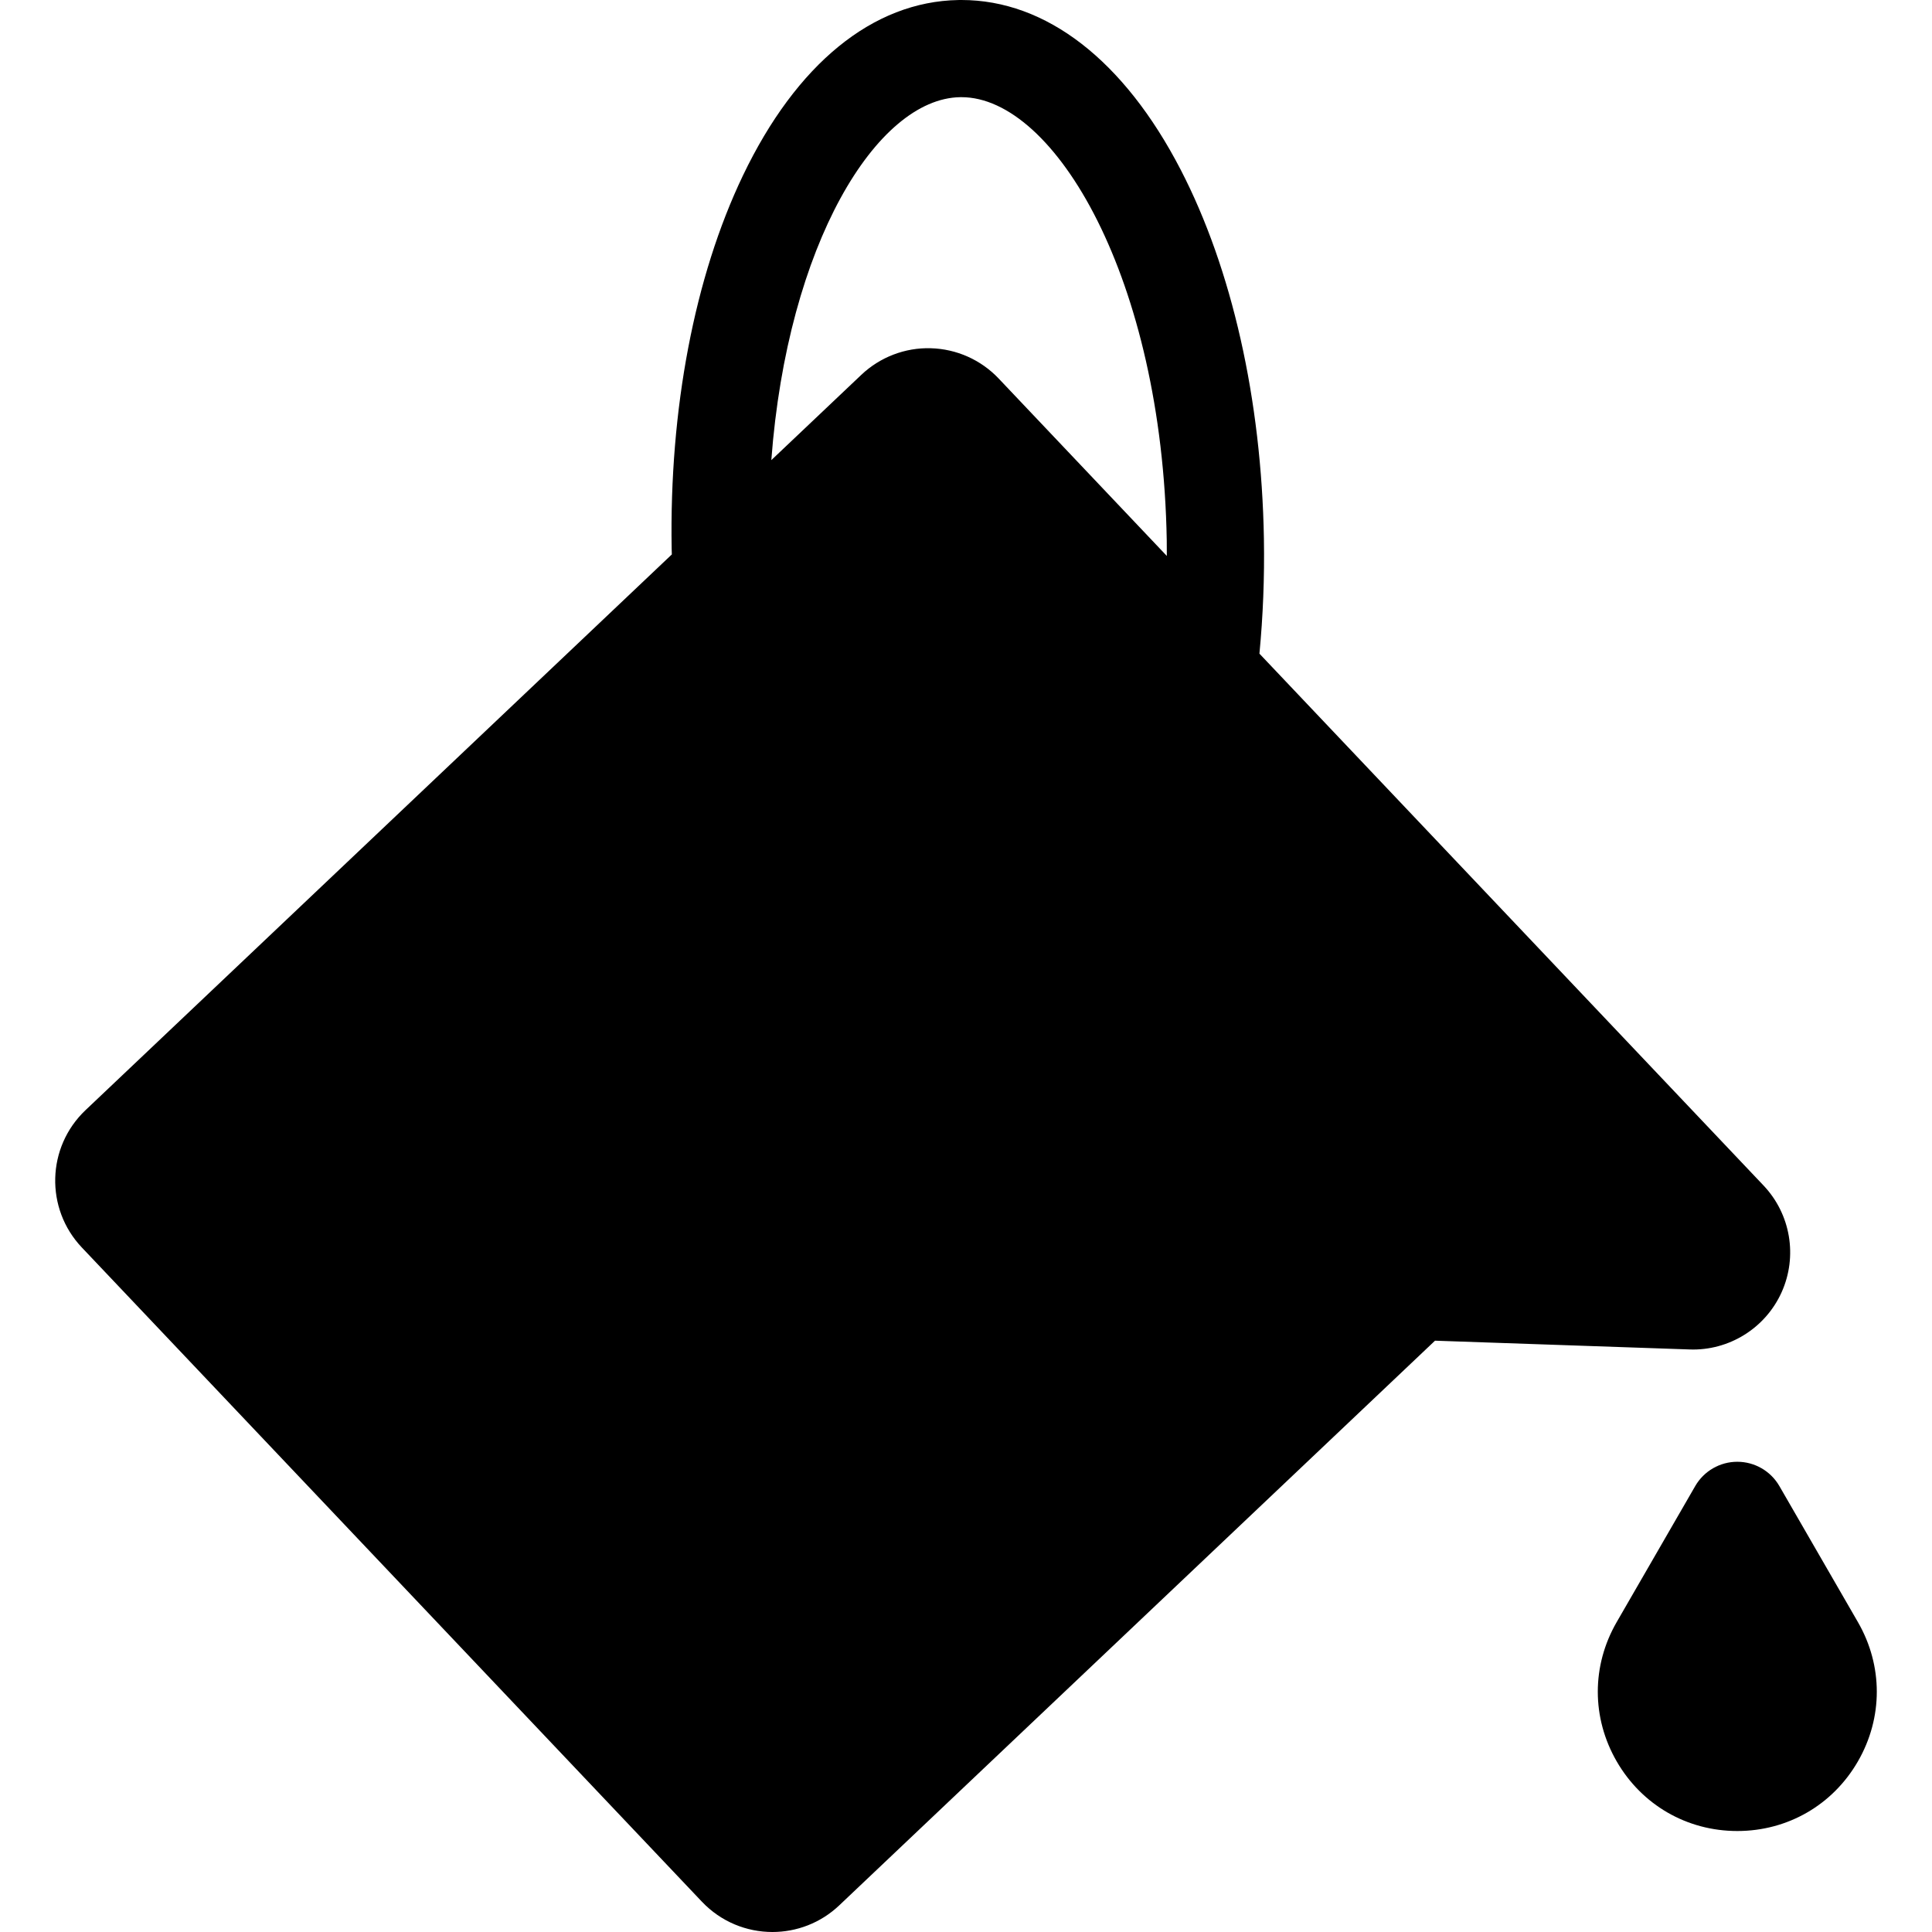 <?xml version="1.0" encoding="iso-8859-1"?>
<!-- Generator: Adobe Illustrator 17.1.0, SVG Export Plug-In . SVG Version: 6.00 Build 0)  -->
<!DOCTYPE svg PUBLIC "-//W3C//DTD SVG 1.1//EN" "http://www.w3.org/Graphics/SVG/1.1/DTD/svg11.dtd">
<svg version="1.1" id="Capa_1" xmlns="http://www.w3.org/2000/svg" xmlns:xlink="http://www.w3.org/1999/xlink" x="0px" y="0px"
	 viewBox="0 0 298.24 298.24" style="enable-background:new 0 0 298.24 298.24;" xml:space="preserve">
<path d="M272.234,183.003l-77.817-82.1c0.551-5.783,0.794-11.728,0.69-17.766c-0.37-21.43-4.934-41.653-12.85-56.945
	C173.514,9.302,161.495,0,148.414,0l-0.468,0.004c-13.195,0.228-25.011,9.856-33.269,27.112
	c-7.461,15.589-11.365,36.045-10.993,57.601c0.005,0.291,0.019,0.579,0.026,0.869l-90.507,85.785
	c-6.013,5.699-6.268,15.192-0.568,21.205l95.713,100.982c2.949,3.112,6.915,4.682,10.89,4.682c3.704,0,7.415-1.364,10.315-4.113
	l91.968-87.167l39.312,1.354c6.049,0.218,11.691-3.278,14.191-8.83C277.524,193.934,276.421,187.422,272.234,183.003z
	 M148.206,15.002L148.414,15c14.433,0,30.999,28.089,31.695,68.396c0.014,0.815,0.011,1.617,0.012,2.423l-25.958-27.387
	c-2.736-2.888-6.508-4.569-10.485-4.676c-3.951-0.119-7.833,1.371-10.72,4.107l-13.89,13.165
	C121.565,37.681,135.339,15.224,148.206,15.002z M286.804,271.901c-3.886,6.731-10.847,10.75-18.619,10.75
	s-14.733-4.019-18.62-10.751c-3.887-6.731-3.887-14.769,0-21.499l12.125-21c1.34-2.32,3.815-3.75,6.495-3.75s5.155,1.43,6.495,3.75
	l12.124,21C290.691,257.133,290.691,265.17,286.804,271.901z"/>
<g>
</g>
<g>
</g>
<g>
</g>
<g>
</g>
<g>
</g>
<g>
</g>
<g>
</g>
<g>
</g>
<g>
</g>
<g>
</g>
<g>
</g>
<g>
</g>
<g>
</g>
<g>
</g>
<g>
</g>
</svg>
